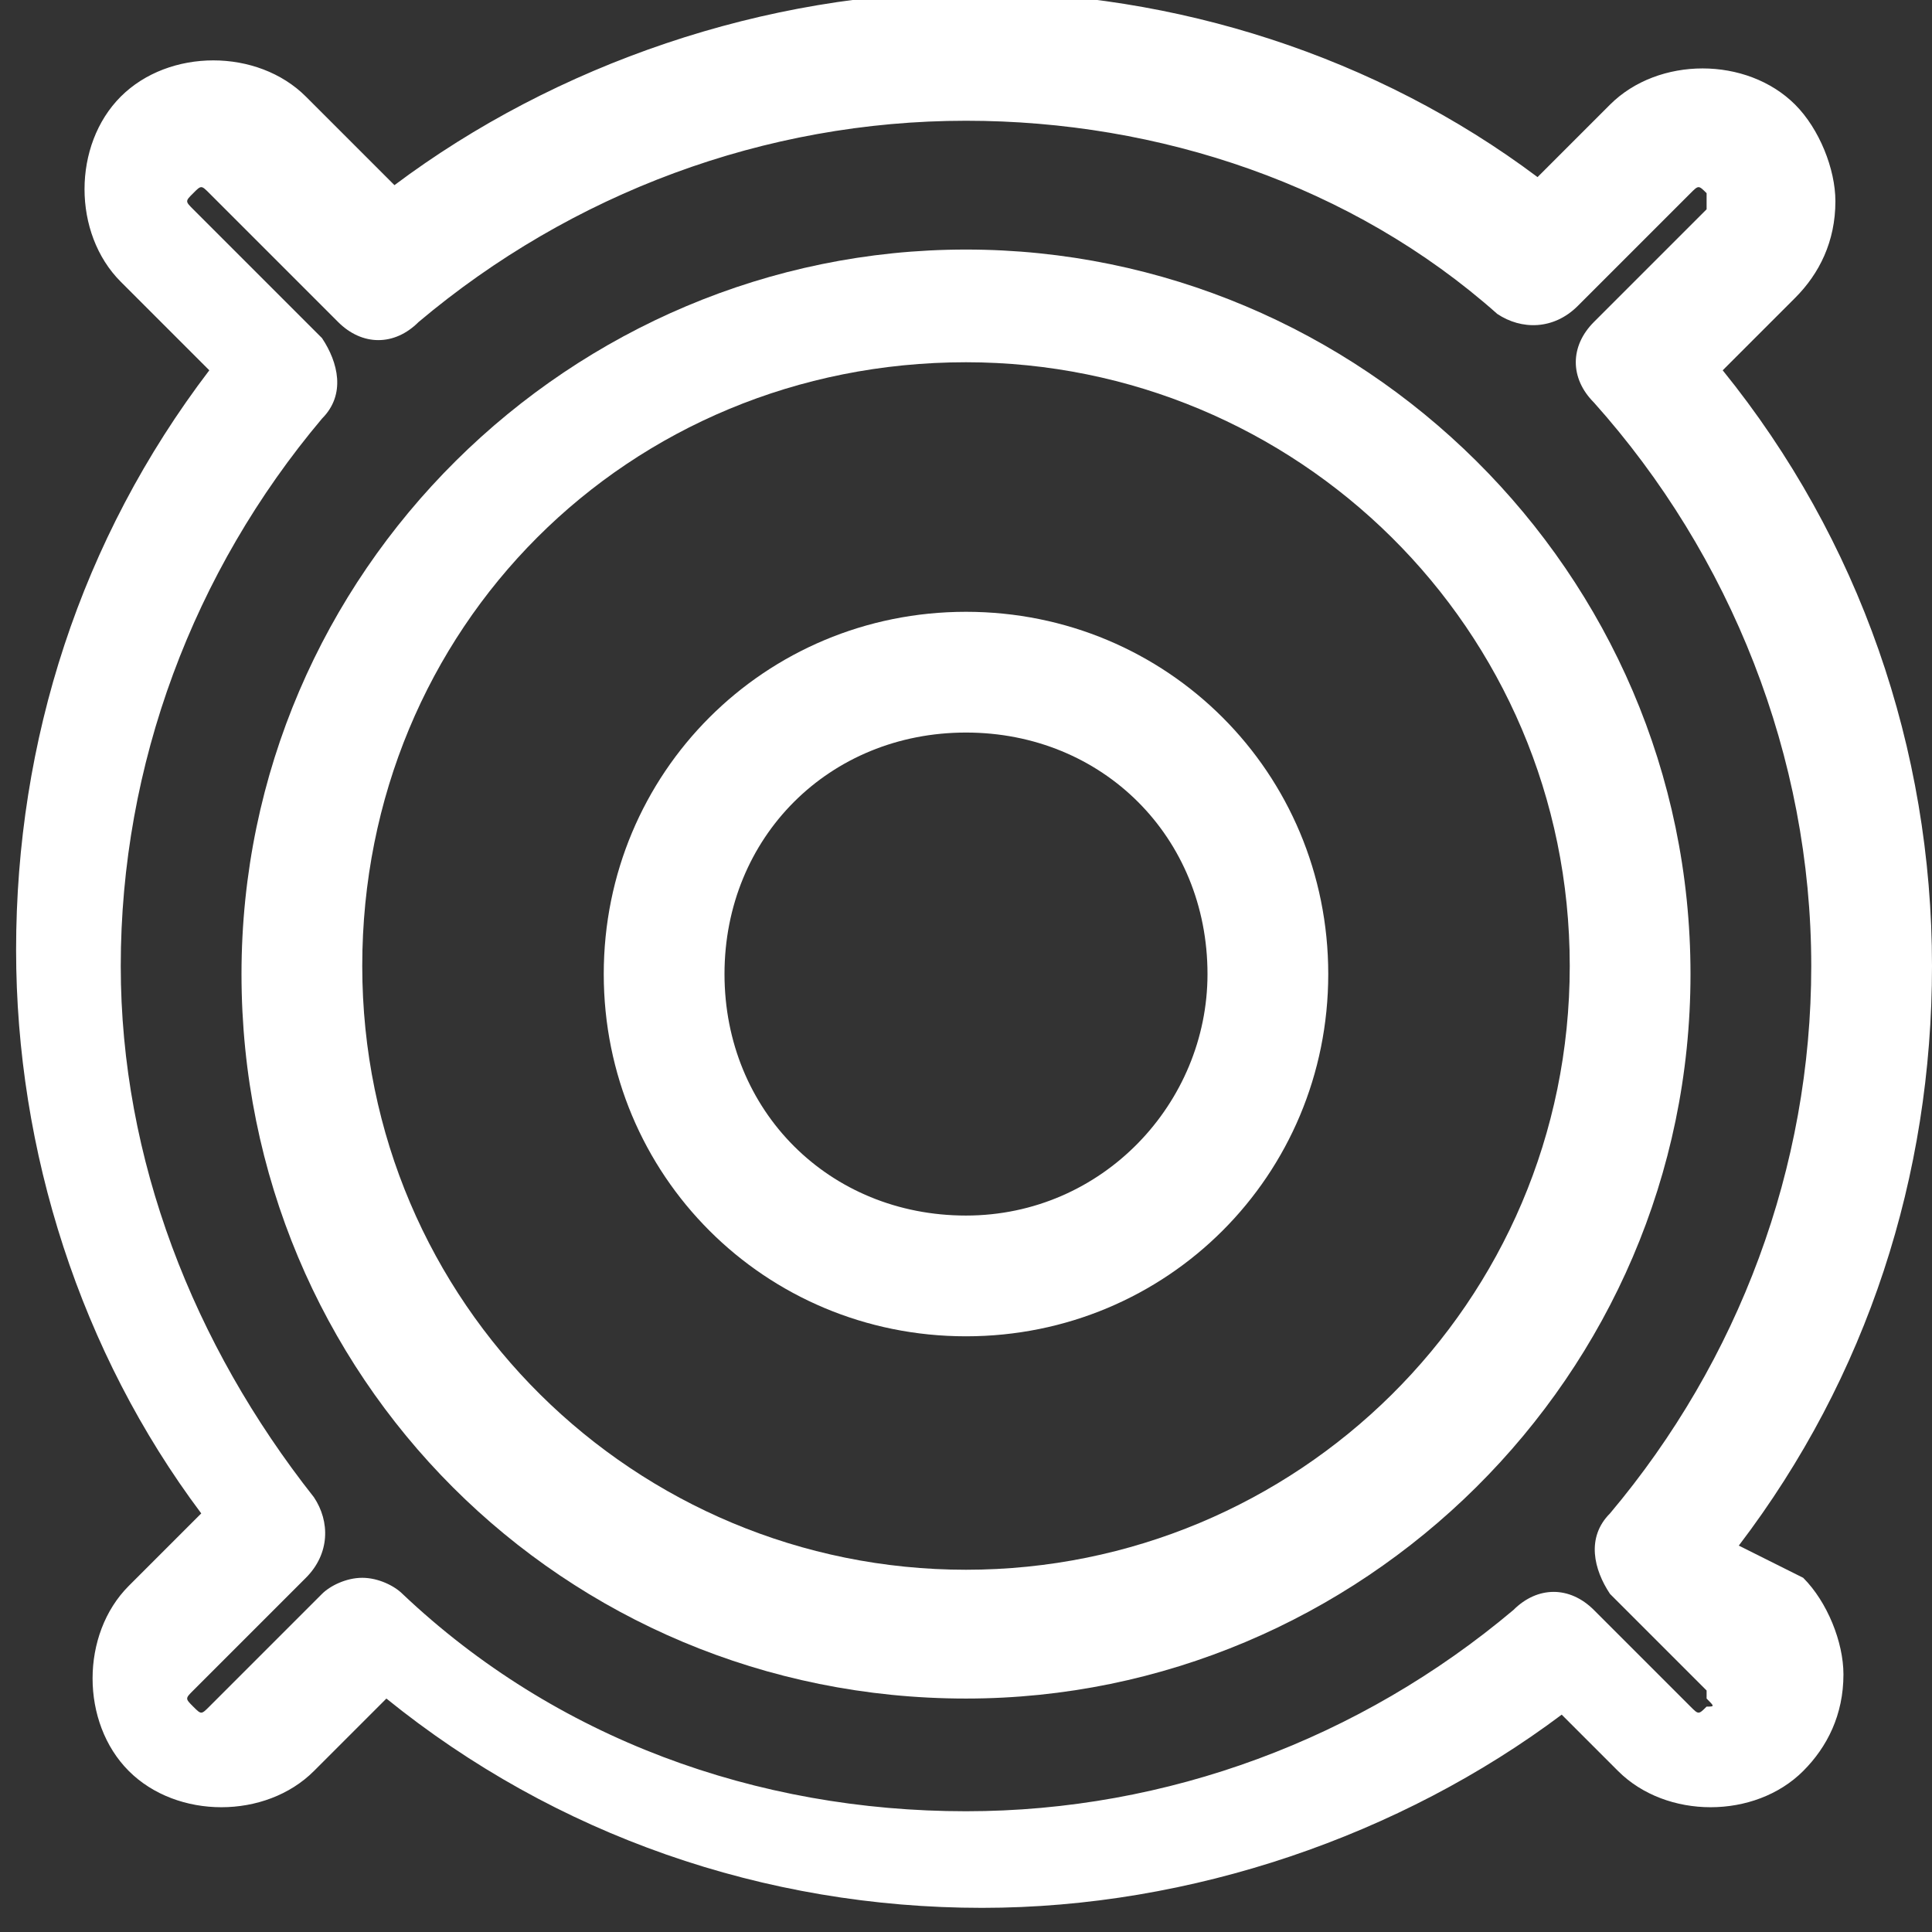 <svg xmlns:svgjs="http://svgjs.com/svgjs" xmlns="http://www.w3.org/2000/svg" xmlns:xlink="http://www.w3.org/1999/xlink" id="Layer_1" x="0px" y="0px" width="24px" height="24px" viewBox="475 13 24 24" style="enable-background:new 475 13 24 24;" xml:space="preserve">
<rect x="475" y="13" width="24" height="24" fill="#333333" stroke="none"/>
<style type="text/css">
	.st0{fill:#FFFFFF;}
</style>
<g>
	<g>
		<g>
			<path class="st0" d="M487,16.1c-4.9,0-9,4-9,9s4,9,9,9c4.9,0,9-4,9-9S491.9,16.1,487,16.1z M487,32.5c-4.1,0-7.5-3.3-7.5-7.5     s3.3-7.5,7.5-7.5c4.1,0,7.5,3.3,7.5,7.5S491.1,32.5,487,32.5z"></path>
		</g>
	</g>
	<g>
		<g>
			<path class="st0" d="M487,20.6c-2.5,0-4.5,2-4.5,4.5s2,4.5,4.5,4.5s4.5-2,4.5-4.5S489.5,20.6,487,20.6z M487,28.1     c-1.7,0-3-1.3-3-3c0-1.7,1.3-3,3-3s3,1.3,3,3C490,26.7,488.7,28.1,487,28.1z"></path>
		</g>
	</g>
	<g>
		<g>
			<path class="st0" d="M496.6,32.2c1.6-2.1,2.4-4.6,2.4-7.2c0-2.7-0.9-5.3-2.6-7.4l0.9-0.9c0.3-0.3,0.5-0.7,0.5-1.2     c0-0.4-0.2-0.9-0.5-1.2c-0.6-0.6-1.7-0.6-2.3,0l-0.9,0.9c-2-1.5-4.5-2.3-7-2.3c-2.6,0-5.2,0.9-7.2,2.4l-1.1-1.1     c-0.6-0.6-1.7-0.6-2.3,0c-0.6,0.6-0.6,1.7,0,2.3l1.1,1.1c-1.6,2.1-2.4,4.6-2.4,7.2c0,2.5,0.8,5,2.3,7l-0.9,0.9     c-0.6,0.6-0.6,1.7,0,2.3c0.6,0.6,1.7,0.6,2.3,0l0.9-0.9c2.1,1.7,4.7,2.6,7.4,2.6c2.6,0,5.2-0.9,7.2-2.4l0.7,0.7     c0.6,0.6,1.7,0.6,2.3,0c0.3-0.3,0.5-0.7,0.5-1.2c0-0.4-0.2-0.9-0.5-1.2L496.6,32.2z M496.2,34.2c-0.1,0.1-0.1,0.1-0.2,0l-1.2-1.2     c-0.3-0.3-0.7-0.3-1,0c-1.9,1.6-4.3,2.5-6.8,2.5c-2.6,0-5.1-0.9-7-2.7c-0.1-0.1-0.3-0.2-0.5-0.2c-0.2,0-0.4,0.1-0.5,0.2l-1.4,1.4     c-0.1,0.1-0.1,0.1-0.2,0c-0.1-0.1-0.1-0.1,0-0.2l1.4-1.4c0.3-0.3,0.3-0.7,0.1-1c-1.5-1.9-2.4-4.2-2.4-6.6c0-2.5,0.9-4.9,2.5-6.8     c0.3-0.3,0.2-0.7,0-1l-1.6-1.6c-0.1-0.1-0.1-0.1,0-0.2c0.1-0.1,0.1-0.1,0.2,0l1.6,1.6c0.3,0.3,0.7,0.3,1,0     c1.9-1.6,4.3-2.5,6.8-2.5c2.4,0,4.8,0.8,6.6,2.4c0.3,0.2,0.7,0.2,1-0.1l1.4-1.4c0.1-0.1,0.1-0.1,0.2,0c0,0,0,0.1,0,0.1     c0,0,0,0.1,0,0.1l-1.4,1.4c-0.3,0.3-0.3,0.7,0,1c1.7,1.9,2.7,4.4,2.7,7c0,2.5-0.9,4.9-2.5,6.8c-0.3,0.3-0.2,0.7,0,1l1.2,1.2     c0,0,0,0.1,0,0.1C496.3,34.2,496.3,34.2,496.2,34.2z"></path>
		</g>
	</g>
</g>
</svg>